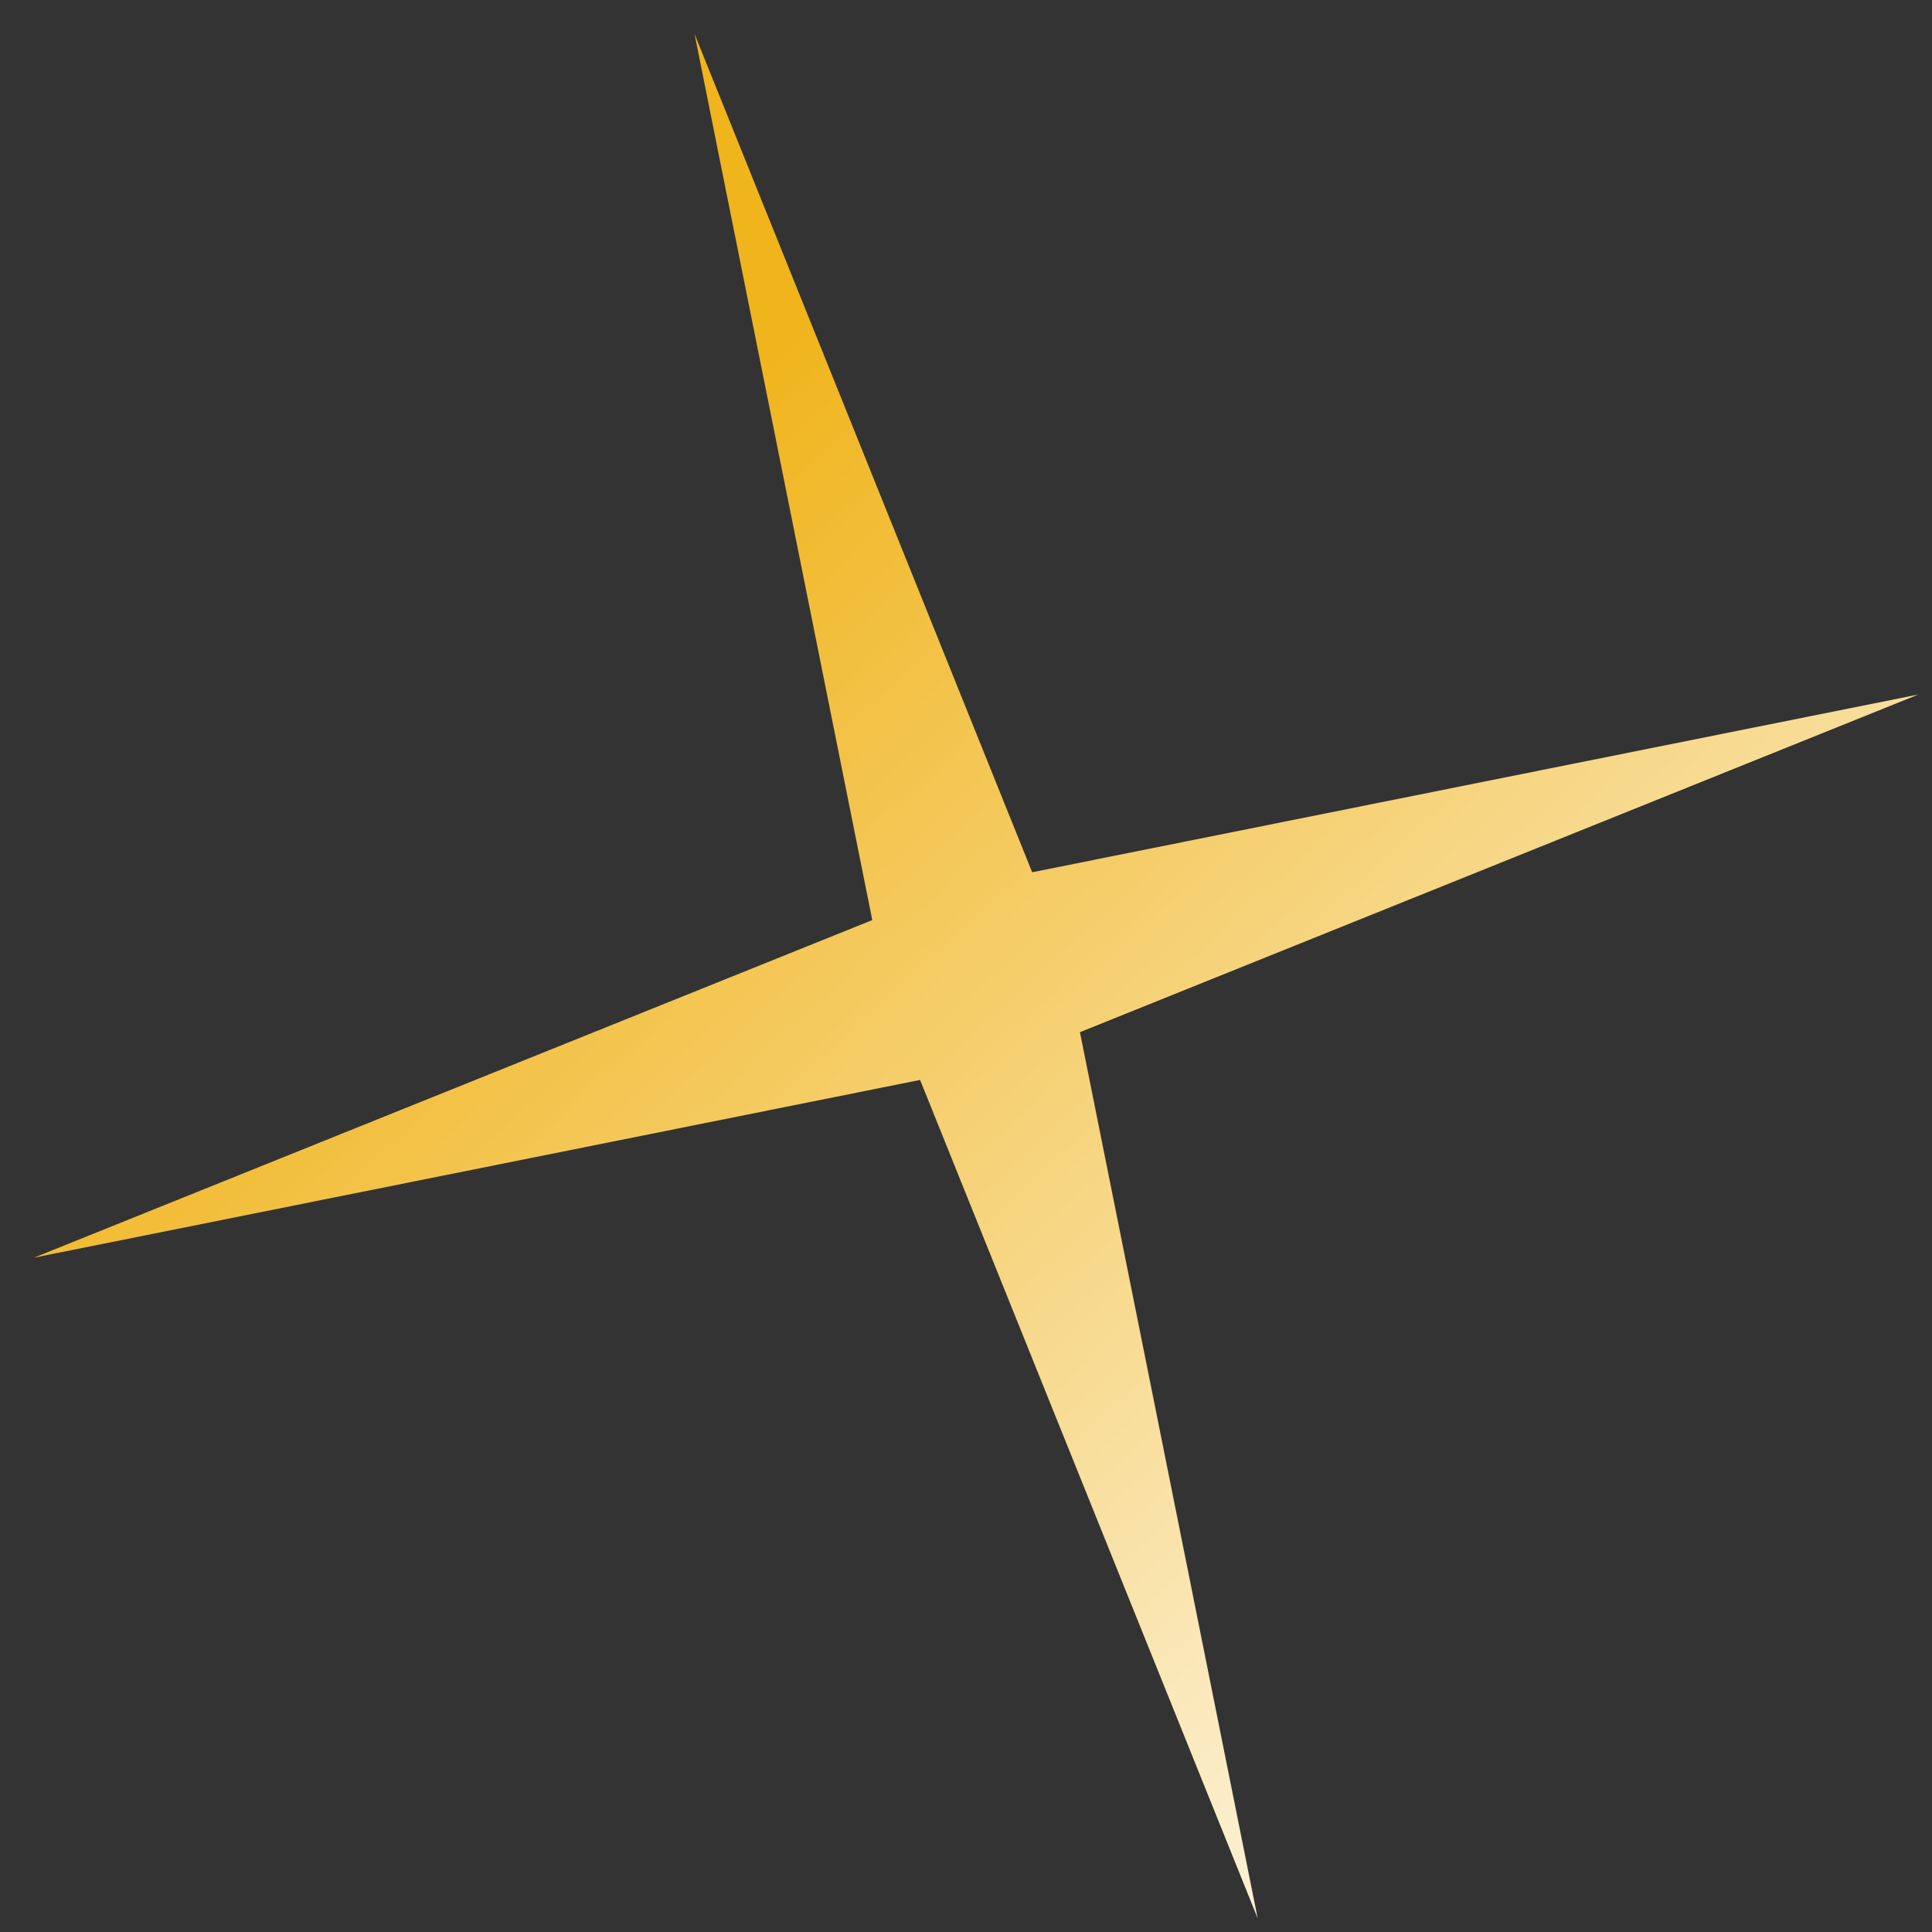 <svg xmlns="http://www.w3.org/2000/svg" width="39" height="39" viewBox="0 0 39 39" fill="none"><rect x="0" y="0" width="39" height="39" fill="#333333" stroke="none"/><path d="M14.02 0.684L20.836 17.608L38.724 14.02L21.8 20.836L25.388 38.724L18.573 21.8L0.684 25.388L17.608 18.573L14.02 0.684Z" fill="url(#paint0_linear_50_2289)"></path><defs><linearGradient id="paint0_linear_50_2289" x1="8.95" y1="12.919" x2="34.004" y2="40.258" gradientUnits="userSpaceOnUse"><stop stop-color="#F0B41C"></stop><stop offset="1" stop-color="white"></stop></linearGradient></defs></svg>